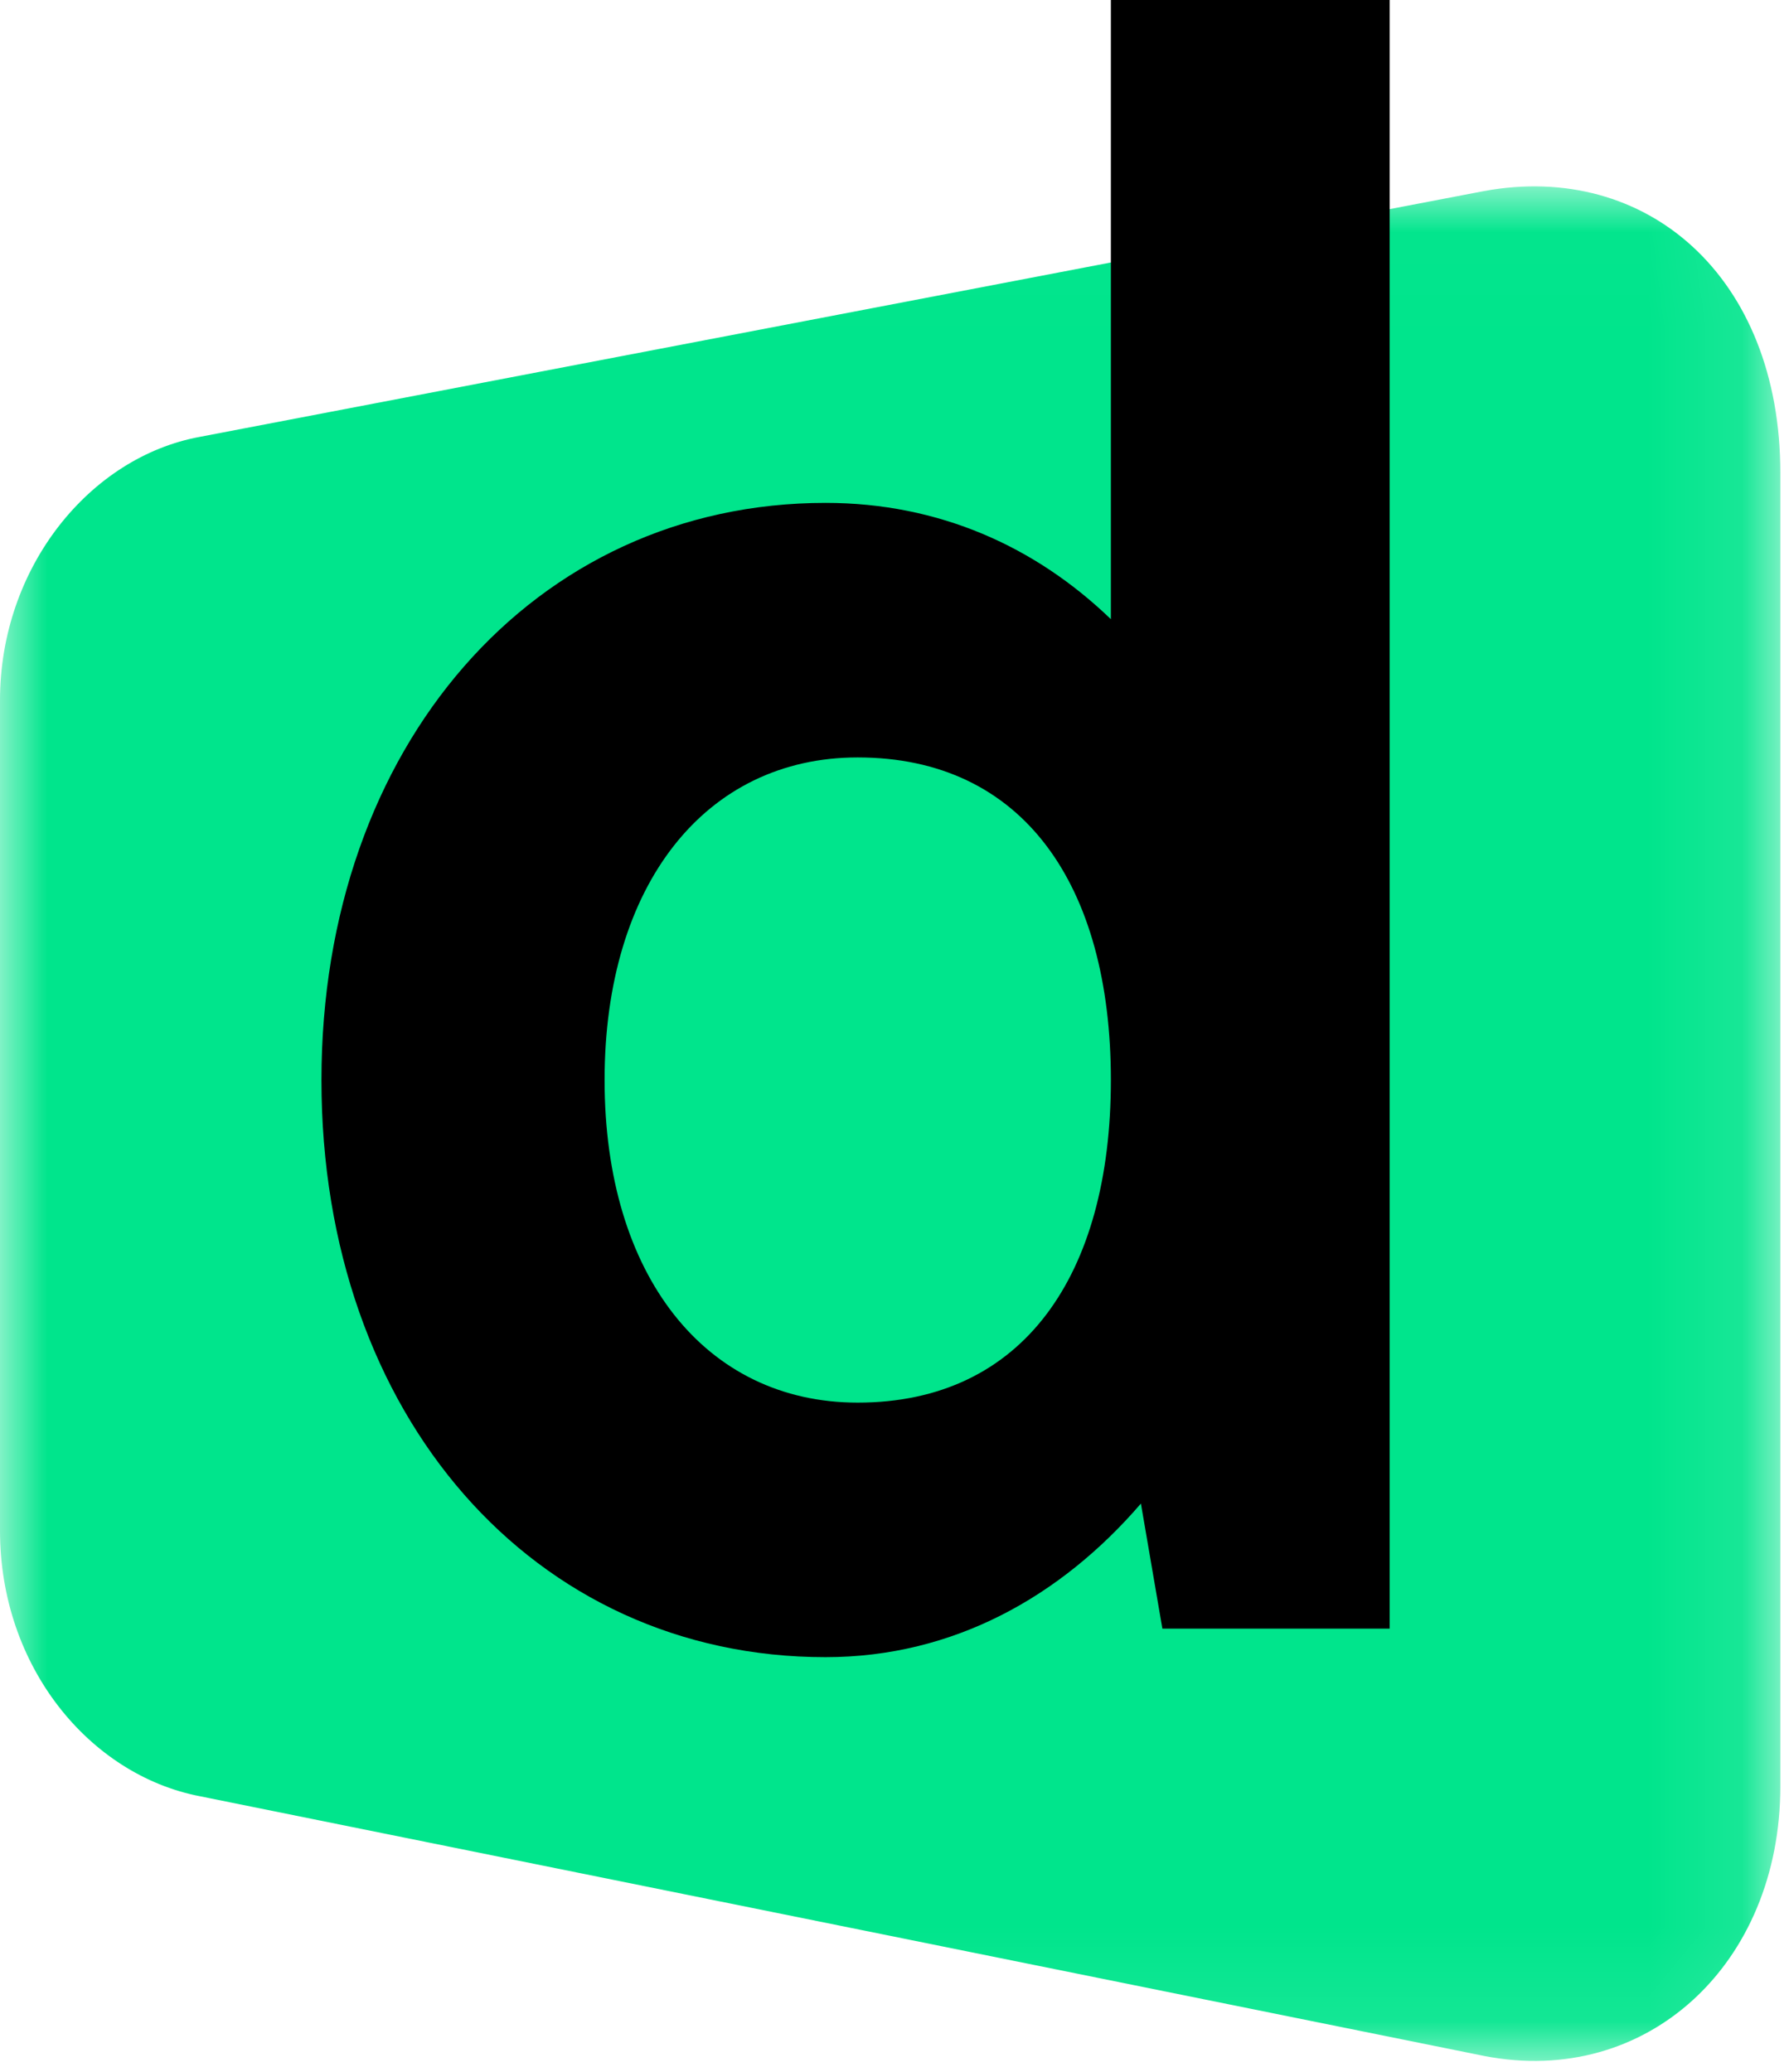 <svg xmlns="http://www.w3.org/2000/svg" xmlns:xlink="http://www.w3.org/1999/xlink" width="19" height="22" viewBox="0 0 19 22">
    <defs>
        <path id="prefix__a" d="M0 0.016L18.908 0.016 18.908 19.922 0 19.922z"/>
    </defs>
    <g fill="none" fill-rule="evenodd">
        <g transform="translate(0 1.963)">
            <mask id="prefix__b" fill="#fff">
                <use xlink:href="#prefix__a"/>
            </mask>
            <path fill="#00E58C" d="M15.76.066L2.122 2.676C.955 2.89 0 4.061 0 5.473v8.817c0 1.447.953 2.593 2.119 2.82l13.645 2.759c1.729.336 3.144-.979 3.144-2.863V3.059c0-2.081-1.417-3.312-3.148-2.993" mask="url(#prefix__b)"/>
        </g>
        <path fill="#000" d="M6.421 11.469c0 2.074 1.07 3.425 2.688 3.425 1.755 0 2.689-1.351 2.689-3.425s-.934-3.426-2.689-3.426c-1.617 0-2.688 1.352-2.688 3.426zm5.696 4.497c-.843.979-1.982 1.631-3.35 1.631-3.098 0-5.353-2.563-5.353-6.128 0-3.542 2.255-6.129 5.354-6.129 1.207 0 2.232.466 3.03 1.235V0h2.961v17.294h-2.414l-.228-1.328z"/>
    </g>
</svg>
